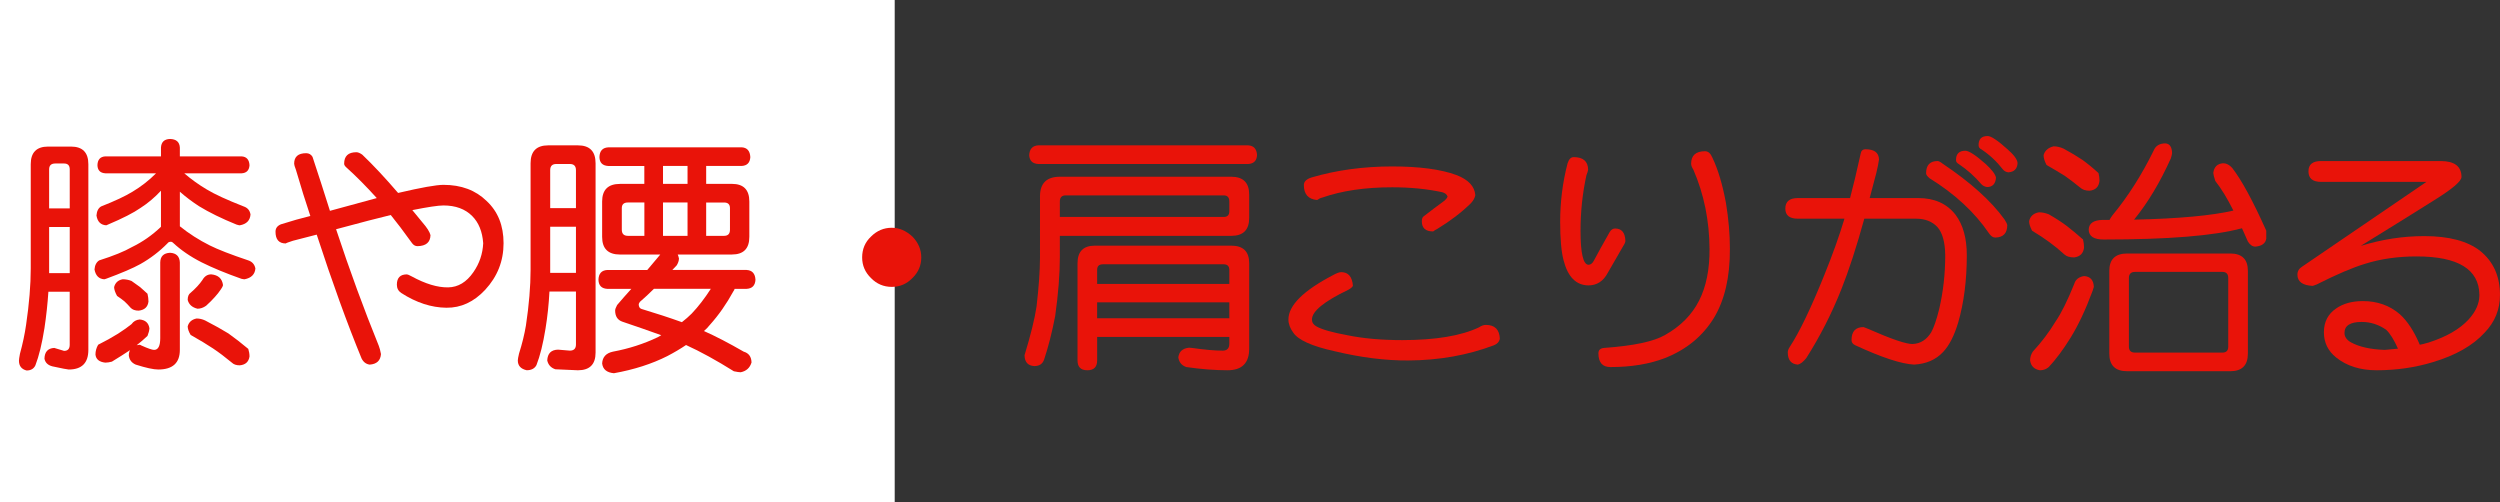 <?xml version="1.0" encoding="utf-8"?>
<!-- Generator: Adobe Illustrator 10.0, SVG Export Plug-In . SVG Version: 3.0.0 Build 76)  -->
<!DOCTYPE svg PUBLIC "-//W3C//DTD SVG 1.0//EN"    "http://www.w3.org/TR/2001/REC-SVG-20010904/DTD/svg10.dtd">
<svg 
	 xmlns:x="http://ns.adobe.com/Extensibility/1.0/" xmlns:i="http://ns.adobe.com/AdobeIllustrator/10.0/" xmlns:graph="http://ns.adobe.com/Graphs/1.0/" i:viewOrigin="0 32" i:rulerOrigin="0 0" i:pageBounds="0 32 320 0"
	 xmlns="http://www.w3.org/2000/svg" xmlns:xlink="http://www.w3.org/1999/xlink" xmlns:a="http://ns.adobe.com/AdobeSVGViewerExtensions/3.0/"
	 width="159.271" height="32" viewBox="0 0 159.271 32" overflow="visible" enable-background="new 0 0 159.271 32"
	 xml:space="preserve">
	<rect x="0" y="0" width="159.271" height="32" fill="#333333" stroke="none"/>
	<g id="レイヤー_1" i:layer="yes" i:editable="no" i:dimmedPercent="50" i:rgbTrio="#4F008000FFFF">
		<path i:knockout="Off" fill="#FFFFFF" d="M57,32H0V0h57V32z"/>
	</g>
	<g id="レイヤー_2" i:layer="yes" i:dimmedPercent="50" i:rgbTrio="#FFFF4F004F00">
		<g i:knockout="Off">
			<path i:knockout="Off" fill="#E91309" d="M3.067,9.338h1.453c0.739,0,1.109,0.375,1.109,1.125v11.828
				c0,0.833-0.417,1.25-1.25,1.25c-0.073,0-0.422-0.068-1.047-0.203c-0.281-0.073-0.448-0.234-0.5-0.484
				c0.01-0.438,0.219-0.667,0.625-0.688c0.01,0,0.219,0.063,0.625,0.188c0.239,0,0.359-0.131,0.359-0.391v-3.375H3.083
				c-0.052,0.781-0.136,1.553-0.25,2.313c-0.156,0.99-0.349,1.781-0.578,2.375c-0.104,0.219-0.292,0.328-0.563,0.328
				c-0.323-0.084-0.484-0.292-0.484-0.625c0-0.073,0.021-0.219,0.063-0.438c0.177-0.646,0.307-1.26,0.391-1.844
				c0.198-1.344,0.297-2.541,0.297-3.594v-6.641C1.958,9.713,2.328,9.338,3.067,9.338z M3.13,13.275h1.313v-2.484
				c0-0.25-0.12-0.375-0.359-0.375H3.521c-0.261,0-0.391,0.125-0.391,0.375V13.275z M3.13,17.4h1.313v-2.938H3.13v2.641
				C3.13,17.197,3.13,17.297,3.13,17.4z M15.396,9.963c0.313,0.021,0.479,0.208,0.5,0.563c-0.021,0.323-0.188,0.495-0.5,0.516
				h-3.656c0.448,0.386,0.927,0.729,1.438,1.031c0.5,0.302,1.281,0.662,2.344,1.078c0.25,0.083,0.396,0.255,0.438,0.516
				c-0.031,0.386-0.261,0.615-0.688,0.688c-0.031,0-0.099-0.016-0.203-0.047c-0.948-0.385-1.745-0.776-2.391-1.172
				c-0.448-0.292-0.854-0.599-1.219-0.922v2.203c0.583,0.469,1.219,0.875,1.906,1.219c0.521,0.261,1.338,0.578,2.453,0.953
				c0.25,0.083,0.401,0.255,0.453,0.516c-0.031,0.375-0.261,0.604-0.688,0.688c-0.042,0-0.109-0.01-0.203-0.031
				c-1-0.354-1.844-0.703-2.531-1.047c-0.719-0.364-1.333-0.786-1.844-1.266c-0.042-0.031-0.078-0.047-0.109-0.047
				c-0.104,0-0.177,0.031-0.219,0.094c-0.511,0.521-1.089,0.964-1.734,1.328c-0.469,0.261-1.198,0.573-2.188,0.938l-0.109,0.031
				c-0.344-0.021-0.552-0.229-0.625-0.625c0.021-0.271,0.12-0.463,0.297-0.578c0.917-0.292,1.609-0.573,2.078-0.844
				c0.688-0.333,1.307-0.766,1.859-1.297V12.15c-0.396,0.427-0.828,0.792-1.297,1.094c-0.448,0.313-1.141,0.667-2.078,1.063
				l-0.109,0.047c-0.354-0.021-0.563-0.229-0.625-0.625c0.021-0.281,0.12-0.474,0.297-0.578c0.875-0.344,1.542-0.656,2-0.938
				c0.542-0.323,1.042-0.713,1.5-1.172H6.708c-0.323-0.021-0.49-0.192-0.5-0.516c0.01-0.354,0.177-0.542,0.5-0.563h3.547V9.4
				c0.021-0.354,0.213-0.536,0.578-0.547c0.396,0.011,0.604,0.193,0.625,0.547v0.563H15.396z M10.833,16.104
				c0.396,0.021,0.604,0.224,0.625,0.609v5.578c0,0.833-0.458,1.25-1.375,1.25c-0.302,0-0.781-0.104-1.438-0.313
				c-0.261-0.115-0.406-0.308-0.438-0.578c0-0.136,0.026-0.25,0.078-0.344c-0.344,0.229-0.729,0.474-1.156,0.734
				c-0.156,0.041-0.297,0.063-0.422,0.063c-0.386-0.042-0.594-0.214-0.625-0.516c0-0.219,0.057-0.427,0.172-0.625
				c0.458-0.229,0.88-0.463,1.266-0.703c0.354-0.229,0.641-0.432,0.859-0.609c0.125-0.177,0.297-0.275,0.516-0.297
				c0.364,0.031,0.573,0.219,0.625,0.563C9.51,21.063,9.468,21.224,9.396,21.4c-0.208,0.198-0.438,0.396-0.688,0.594
				c0.052-0.01,0.114-0.021,0.188-0.031c0.021,0,0.057,0.016,0.109,0.047c0.417,0.188,0.688,0.281,0.813,0.281
				c0.26,0,0.391-0.25,0.391-0.75v-4.828C10.218,16.328,10.427,16.125,10.833,16.104z M7.817,17.791
				c0.198,0,0.385,0.037,0.563,0.109c0.229,0.156,0.411,0.287,0.547,0.391c0.135,0.115,0.292,0.256,0.469,0.422
				c0.042,0.178,0.063,0.344,0.063,0.5c-0.042,0.344-0.25,0.537-0.625,0.578c-0.229,0-0.401-0.063-0.516-0.188
				c-0.136-0.156-0.266-0.291-0.391-0.406c-0.125-0.104-0.281-0.219-0.469-0.344c-0.125-0.229-0.188-0.416-0.188-0.563
				C7.343,18.01,7.525,17.844,7.817,17.791z M13.458,17.479c0.448,0.042,0.698,0.271,0.75,0.688
				c-0.011,0.063-0.052,0.146-0.125,0.25c-0.125,0.188-0.255,0.354-0.391,0.5c-0.156,0.178-0.344,0.365-0.563,0.563
				c-0.177,0.125-0.359,0.188-0.547,0.188c-0.344-0.083-0.552-0.271-0.625-0.563c0-0.219,0.063-0.369,0.188-0.453
				c0.323-0.281,0.573-0.552,0.75-0.813C13.031,17.599,13.218,17.479,13.458,17.479z M12.521,20.291c0.188,0,0.37,0.042,0.547,0.125
				c0.604,0.313,1.099,0.589,1.484,0.828c0.396,0.281,0.817,0.609,1.266,0.984c0.052,0.166,0.078,0.328,0.078,0.484
				c-0.052,0.344-0.261,0.531-0.625,0.563c-0.219,0-0.386-0.058-0.5-0.172c-0.427-0.354-0.828-0.656-1.203-0.906
				s-0.849-0.536-1.422-0.859c-0.125-0.208-0.188-0.391-0.188-0.547C12.031,20.521,12.218,20.354,12.521,20.291z"/>
			<path i:knockout="Off" fill="#E91309" d="M19.505,9.76c0.177,0,0.313,0.078,0.406,0.234c0.396,1.198,0.766,2.344,1.109,3.438
				l2.984-0.813c-0.667-0.739-1.313-1.391-1.938-1.953c-0.094-0.083-0.141-0.161-0.141-0.234c0-0.489,0.26-0.734,0.781-0.734
				c0.104,0,0.229,0.052,0.375,0.156c0.688,0.656,1.448,1.469,2.281,2.438c1.469-0.344,2.432-0.516,2.891-0.516
				c1.135,0,2.052,0.344,2.75,1.031c0.719,0.667,1.078,1.563,1.078,2.688c0,1.136-0.391,2.125-1.172,2.969
				c-0.719,0.771-1.542,1.151-2.469,1.141c-0.958-0.01-1.917-0.322-2.875-0.938c-0.188-0.125-0.281-0.302-0.281-0.531
				c0-0.438,0.213-0.656,0.641-0.656c0.042,0,0.141,0.042,0.297,0.125c0.875,0.479,1.651,0.714,2.328,0.703
				c0.635-0.01,1.172-0.333,1.609-0.969c0.385-0.552,0.594-1.167,0.625-1.844c-0.052-0.739-0.287-1.317-0.703-1.734
				c-0.448-0.448-1.058-0.672-1.828-0.672c-0.333,0-0.995,0.099-1.984,0.297c0.219,0.271,0.432,0.531,0.641,0.781
				c0.292,0.333,0.463,0.604,0.516,0.813c-0.011,0.458-0.287,0.693-0.828,0.703c-0.136,0-0.25-0.063-0.344-0.188
				c-0.531-0.739-0.984-1.338-1.359-1.797c-0.74,0.177-1.901,0.479-3.484,0.906c0.864,2.615,1.771,5.089,2.719,7.422
				c0.052,0.125,0.099,0.302,0.141,0.531c-0.031,0.416-0.271,0.641-0.719,0.672c-0.229-0.031-0.401-0.162-0.516-0.391
				c-0.917-2.229-1.87-4.859-2.859-7.891c-0.448,0.115-0.953,0.245-1.516,0.391c-0.292,0.094-0.443,0.151-0.453,0.172
				c-0.438,0-0.656-0.25-0.656-0.75c0-0.219,0.114-0.375,0.344-0.469c0.688-0.219,1.313-0.396,1.875-0.531
				c-0.292-0.864-0.599-1.849-0.922-2.953c-0.073-0.188-0.109-0.313-0.109-0.375C18.739,9.984,18.994,9.76,19.505,9.76z"/>
			<path i:knockout="Off" fill="#E91309" d="M34.927,9.26h1.891c0.75,0,1.125,0.38,1.125,1.141v12.063
				c0,0.75-0.375,1.125-1.125,1.125c-0.104,0-0.583-0.021-1.438-0.063c-0.281-0.094-0.453-0.281-0.516-0.563
				c0.021-0.448,0.25-0.678,0.688-0.688c0.021,0,0.271,0.021,0.75,0.063c0.26,0,0.391-0.131,0.391-0.391v-3.375h-1.688
				c-0.042,0.803-0.125,1.589-0.25,2.359c-0.156,0.969-0.349,1.744-0.578,2.328c-0.115,0.219-0.323,0.328-0.625,0.328
				c-0.375-0.084-0.563-0.292-0.563-0.625c0-0.073,0.026-0.219,0.078-0.438c0.198-0.625,0.344-1.219,0.438-1.781
				c0.198-1.322,0.297-2.505,0.297-3.547V10.4C33.802,9.64,34.177,9.26,34.927,9.26z M35.052,13.26h1.641v-2.422
				c0-0.26-0.13-0.391-0.391-0.391h-0.859c-0.261,0-0.391,0.13-0.391,0.391V13.26z M35.052,17.385h1.641v-2.938h-1.641v2.75
				C35.052,17.271,35.052,17.333,35.052,17.385z M47.255,9.385c0.344,0.021,0.526,0.229,0.547,0.625
				c-0.021,0.354-0.203,0.542-0.547,0.563h-2.266v1.141h1.641c0.739,0,1.109,0.375,1.109,1.125v2.25c0,0.75-0.37,1.125-1.109,1.125
				h-3.453c0.031,0.073,0.057,0.156,0.078,0.25c0,0.136-0.047,0.281-0.141,0.438c-0.094,0.104-0.188,0.203-0.281,0.297h4.734
				c0.354,0.021,0.542,0.229,0.563,0.625c-0.021,0.365-0.208,0.558-0.563,0.578h-0.766c-0.011,0.053-0.037,0.104-0.078,0.156
				c-0.438,0.803-0.938,1.516-1.5,2.141c-0.115,0.146-0.24,0.276-0.375,0.391c0.729,0.323,1.573,0.761,2.531,1.313
				c0.323,0.094,0.489,0.322,0.5,0.688c-0.104,0.344-0.333,0.552-0.688,0.625c-0.094,0-0.24-0.021-0.438-0.063
				c-1.115-0.698-2.13-1.256-3.047-1.672c-0.354,0.239-0.75,0.474-1.188,0.703c-0.99,0.5-2.125,0.864-3.406,1.094
				c-0.458-0.042-0.708-0.25-0.75-0.625c0.021-0.406,0.25-0.656,0.688-0.75c1.01-0.188,1.963-0.494,2.859-0.922
				c0.083-0.041,0.156-0.083,0.219-0.125c-0.75-0.271-1.573-0.557-2.469-0.859c-0.313-0.104-0.469-0.344-0.469-0.719
				c0-0.072,0.042-0.188,0.125-0.344c0.292-0.344,0.594-0.688,0.906-1.031h-1.531c-0.365-0.021-0.552-0.213-0.563-0.578
				c0.01-0.396,0.198-0.604,0.563-0.625h2.547c0.271-0.323,0.547-0.651,0.828-0.984h-2.563c-0.761,0-1.141-0.375-1.141-1.125v-2.25
				c0-0.75,0.38-1.125,1.141-1.125h1.547v-1.141h-2.297c-0.365-0.021-0.552-0.208-0.563-0.563c0.01-0.396,0.198-0.604,0.563-0.625
				H47.255z M41.052,15.025V12.9h-1.047c-0.261,0-0.391,0.12-0.391,0.359v1.375c0,0.261,0.13,0.391,0.391,0.391H41.052z
				 M43.442,20.525c0.229-0.177,0.438-0.359,0.625-0.547c0.417-0.438,0.823-0.963,1.219-1.578h-3.625
				c-0.292,0.292-0.589,0.568-0.891,0.828c-0.052,0.073-0.078,0.125-0.078,0.156c0,0.156,0.057,0.256,0.172,0.297
				C41.802,19.963,42.661,20.244,43.442,20.525z M43.802,11.713v-1.141h-1.563v1.141H43.802z M43.802,15.025V12.9h-1.563v2.125
				H43.802z M46.13,15.025c0.25,0,0.375-0.13,0.375-0.391V13.26c0-0.239-0.125-0.359-0.375-0.359h-1.141v2.125H46.13z"/>
			<path i:knockout="Off" fill="#E91309" d="M56.817,14.51c0.469,0,0.906,0.188,1.313,0.563c0.375,0.386,0.563,0.828,0.563,1.328
				c0,0.511-0.188,0.948-0.563,1.313c-0.365,0.375-0.802,0.563-1.313,0.563c-0.521,0-0.964-0.188-1.328-0.563
				c-0.375-0.364-0.563-0.802-0.563-1.313c0-0.531,0.188-0.974,0.563-1.328C55.864,14.697,56.307,14.51,56.817,14.51z"/>
			<path i:knockout="Off" fill="#E91309" d="M72.38,11.26h6.063c0.76,0,1.141,0.38,1.141,1.141v1.484
				c0,0.761-0.38,1.141-1.141,1.141H67.521V16.4c0,1.073-0.099,2.318-0.297,3.734c-0.198,1.031-0.433,1.953-0.703,2.766
				c-0.094,0.281-0.302,0.422-0.625,0.422c-0.406-0.021-0.615-0.25-0.625-0.688c0.396-1.302,0.651-2.338,0.766-3.109
				c0.146-1.26,0.219-2.302,0.219-3.125V12.51c0-0.833,0.422-1.25,1.266-1.25H72.38z M79.521,9.26
				c0.354,0.021,0.542,0.229,0.563,0.625c-0.021,0.354-0.208,0.542-0.563,0.563H66.146c-0.365-0.021-0.558-0.208-0.578-0.563
				c0.021-0.396,0.213-0.604,0.578-0.625H79.521z M67.521,13.822h10.438c0.239,0,0.359-0.12,0.359-0.359v-0.625
				c0-0.26-0.12-0.391-0.359-0.391H67.896c-0.25,0-0.375,0.13-0.375,0.391V13.822z M69.755,15.65h8.688
				c0.76,0,1.141,0.375,1.141,1.125v5.438c0,0.916-0.458,1.375-1.375,1.375c-0.813,0-1.688-0.068-2.625-0.203
				c-0.292-0.094-0.464-0.297-0.516-0.609c0.042-0.375,0.271-0.584,0.688-0.625c0.021,0,0.083,0.005,0.188,0.016
				c0.802,0.114,1.453,0.172,1.953,0.172c0.281,0,0.422-0.151,0.422-0.453v-0.422h-8.422v1.5c0,0.416-0.208,0.625-0.625,0.625
				c-0.417,0-0.625-0.209-0.625-0.625v-6.188C68.646,16.025,69.015,15.65,69.755,15.65z M69.896,18.088h8.422v-0.891
				c0-0.239-0.12-0.359-0.359-0.359h-7.703c-0.24,0-0.359,0.12-0.359,0.359V18.088z M69.896,20.275h8.422V19.26h-8.422V20.275z"/>
			<path i:knockout="Off" fill="#E91309" d="M85.442,17.338c0.458,0,0.708,0.292,0.75,0.875c-0.042,0.084-0.141,0.167-0.297,0.25
				c-1.542,0.74-2.313,1.37-2.313,1.891c0,0.188,0.094,0.334,0.281,0.438c0.344,0.198,1,0.386,1.969,0.563
				c1.01,0.209,2.177,0.313,3.5,0.313c2.114,0,3.745-0.271,4.891-0.813c0.156-0.104,0.302-0.156,0.438-0.156
				c0.573,0,0.87,0.297,0.891,0.891c-0.042,0.188-0.167,0.323-0.375,0.406c-1.677,0.635-3.495,0.958-5.453,0.969
				c-1.458,0.01-3.031-0.188-4.719-0.594c-1.417-0.313-2.287-0.703-2.609-1.172c-0.208-0.281-0.313-0.563-0.313-0.844
				c0-0.896,0.948-1.838,2.844-2.828C85.156,17.4,85.328,17.338,85.442,17.338z M88.692,10.604c1.739,0,3.104,0.183,4.094,0.547
				c0.76,0.292,1.161,0.719,1.203,1.281c-0.031,0.177-0.125,0.349-0.281,0.516c-0.594,0.583-1.302,1.125-2.125,1.625
				c-0.104,0.052-0.198,0.109-0.281,0.172c-0.479,0-0.719-0.213-0.719-0.641c0-0.167,0.042-0.276,0.125-0.328
				c0.417-0.323,0.859-0.656,1.328-1c0.094-0.083,0.156-0.167,0.188-0.25c-0.042-0.135-0.156-0.229-0.344-0.281
				c-0.969-0.208-2.031-0.313-3.188-0.313c-1.719,0-3.203,0.219-4.453,0.656c-0.104,0.021-0.214,0.073-0.328,0.156
				c-0.563-0.052-0.844-0.37-0.844-0.953c0-0.219,0.161-0.38,0.484-0.484C85.146,10.838,86.859,10.604,88.692,10.604z"/>
			<path i:knockout="Off" fill="#E91309" d="M100.255,10.01c0.604,0,0.911,0.266,0.922,0.797c-0.011,0.083-0.047,0.203-0.109,0.359
				c-0.25,1.146-0.375,2.323-0.375,3.531c0,1.427,0.167,2.151,0.5,2.172c0.146,0,0.266-0.094,0.359-0.281
				c0.219-0.417,0.547-1.01,0.984-1.781c0.094-0.167,0.213-0.25,0.359-0.25c0.417,0,0.635,0.261,0.656,0.781
				c0,0.083-0.042,0.188-0.125,0.313c-0.208,0.365-0.542,0.943-1,1.734c-0.281,0.531-0.693,0.797-1.234,0.797
				c-0.781-0.01-1.308-0.541-1.578-1.594c-0.146-0.552-0.219-1.37-0.219-2.453c0-1.271,0.156-2.51,0.469-3.719
				C99.947,10.146,100.078,10.01,100.255,10.01z M108.63,9.635c0.198,0,0.354,0.141,0.469,0.422c0.354,0.74,0.641,1.698,0.859,2.875
				c0.167,1.011,0.25,1.984,0.25,2.922c0.01,1.803-0.333,3.276-1.031,4.422c-0.719,1.156-1.75,2-3.094,2.531
				c-0.99,0.385-2.151,0.578-3.484,0.578c-0.511,0-0.766-0.292-0.766-0.875c0-0.209,0.12-0.323,0.359-0.344
				c1.885-0.135,3.182-0.411,3.891-0.828c0.979-0.552,1.698-1.275,2.156-2.172c0.458-0.896,0.682-2,0.672-3.313
				c-0.011-1.802-0.354-3.484-1.031-5.047c-0.094-0.146-0.141-0.271-0.141-0.375C107.739,9.9,108.036,9.635,108.63,9.635z"/>
			<path i:knockout="Off" fill="#E91309" d="M114.536,12.619h3.328c0.198-0.739,0.422-1.677,0.672-2.813
				c0.031-0.198,0.135-0.297,0.313-0.297c0.563,0,0.849,0.219,0.859,0.656c-0.031,0.229-0.089,0.516-0.172,0.859l-0.422,1.594h3.094
				c1.031,0,1.823,0.354,2.375,1.063c0.479,0.636,0.719,1.495,0.719,2.578c0,1.594-0.183,3.021-0.547,4.281
				c-0.25,0.844-0.573,1.475-0.969,1.891c-0.458,0.489-1.073,0.755-1.844,0.797c-0.813-0.042-2.063-0.453-3.75-1.234
				c-0.156-0.072-0.234-0.182-0.234-0.328c0-0.552,0.255-0.828,0.766-0.828c0.01,0,0.104,0.037,0.281,0.109
				c1.489,0.656,2.438,0.979,2.844,0.969c0.5-0.021,0.896-0.271,1.188-0.75c0.167-0.302,0.333-0.786,0.5-1.453
				c0.26-1.104,0.391-2.255,0.391-3.453c-0.011-0.833-0.177-1.432-0.5-1.797c-0.333-0.354-0.787-0.531-1.359-0.531h-3.297
				c-0.49,1.781-0.979,3.287-1.469,4.516c-0.615,1.542-1.359,3-2.234,4.375c-0.198,0.239-0.375,0.375-0.531,0.406
				c-0.427-0.031-0.641-0.292-0.641-0.781c0-0.104,0.042-0.219,0.125-0.344c0.614-0.938,1.344-2.453,2.188-4.547
				c0.542-1.333,0.974-2.542,1.297-3.625h-2.969c-0.531,0-0.797-0.213-0.797-0.641C113.739,12.843,114.005,12.619,114.536,12.619z
				 M123.442,10.26c0.073,0,0.182,0.058,0.328,0.172c1.771,1.188,3.078,2.365,3.922,3.531c0.104,0.156,0.167,0.281,0.188,0.375
				c0,0.521-0.255,0.787-0.766,0.797c-0.146,0-0.281-0.094-0.406-0.281c-0.906-1.333-2.167-2.5-3.781-3.5
				c-0.146-0.125-0.219-0.229-0.219-0.313C122.708,10.521,122.953,10.26,123.442,10.26z M125.208,9.604
				c0.229,0,0.661,0.281,1.297,0.844c0.406,0.375,0.625,0.667,0.656,0.875c-0.031,0.396-0.224,0.594-0.578,0.594
				c-0.156-0.031-0.276-0.094-0.359-0.188c-0.417-0.489-0.896-0.917-1.438-1.281c-0.115-0.063-0.172-0.146-0.172-0.25
				C124.614,9.802,124.812,9.604,125.208,9.604z M126.63,8.666c0.219,0,0.641,0.281,1.266,0.844c0.406,0.354,0.62,0.646,0.641,0.875
				c-0.021,0.375-0.219,0.573-0.594,0.594c-0.146-0.021-0.261-0.083-0.344-0.188c-0.396-0.51-0.854-0.938-1.375-1.281
				c-0.115-0.052-0.172-0.141-0.172-0.266C126.052,8.859,126.244,8.666,126.63,8.666z"/>
			<path i:knockout="Off" fill="#E91309" d="M129.896,13.525c0.198,0,0.406,0.042,0.625,0.125c0.469,0.271,0.854,0.521,1.156,0.75
				c0.323,0.25,0.667,0.537,1.031,0.859c0.042,0.177,0.063,0.349,0.063,0.516c-0.042,0.365-0.25,0.573-0.625,0.625
				c-0.281,0-0.49-0.063-0.625-0.188c-0.333-0.302-0.651-0.563-0.953-0.781c-0.292-0.219-0.662-0.463-1.109-0.734
				c-0.125-0.239-0.188-0.442-0.188-0.609C129.343,13.775,129.552,13.588,129.896,13.525z M132.771,17.588
				c0.396,0.021,0.604,0.25,0.625,0.688c-0.021,0.063-0.047,0.146-0.078,0.25c-0.448,1.209-0.922,2.214-1.422,3.016
				c-0.458,0.739-0.917,1.354-1.375,1.844c-0.156,0.135-0.344,0.203-0.563,0.203c-0.365-0.063-0.573-0.271-0.625-0.625
				c0-0.198,0.057-0.386,0.172-0.563c0.552-0.594,1.036-1.234,1.453-1.922c0.354-0.51,0.75-1.307,1.188-2.391
				C132.229,17.807,132.437,17.641,132.771,17.588z M130.833,9.322c0.198,0,0.406,0.047,0.625,0.141
				c0.479,0.261,0.88,0.5,1.203,0.719c0.323,0.229,0.667,0.511,1.031,0.844c0.042,0.156,0.063,0.323,0.063,0.5
				c-0.042,0.375-0.25,0.583-0.625,0.625c-0.261,0-0.464-0.067-0.609-0.203c-0.344-0.281-0.672-0.531-0.984-0.75
				c-0.302-0.188-0.688-0.417-1.156-0.688c-0.125-0.239-0.188-0.448-0.188-0.625C130.275,9.593,130.489,9.406,130.833,9.322z
				 M137.958,9.135c0.271,0.021,0.411,0.229,0.422,0.625c0,0.042-0.026,0.151-0.078,0.328c-0.688,1.531-1.469,2.833-2.344,3.906
				c2.823-0.063,4.932-0.255,6.328-0.578c-0.386-0.771-0.771-1.401-1.156-1.891c-0.073-0.229-0.115-0.396-0.125-0.5
				c0.042-0.385,0.25-0.594,0.625-0.625c0.208,0,0.401,0.099,0.578,0.297c0.594,0.761,1.317,2.094,2.172,4v0.5
				c-0.042,0.302-0.271,0.474-0.688,0.516c-0.188,0-0.349-0.109-0.484-0.328c-0.125-0.292-0.25-0.573-0.375-0.844
				c-1.761,0.479-4.698,0.719-8.813,0.719c-0.625,0-0.943-0.208-0.953-0.625c0.01-0.406,0.307-0.614,0.891-0.625
				c0.146,0,0.292,0,0.438,0c0.031-0.073,0.094-0.172,0.188-0.297c0.989-1.198,1.864-2.573,2.625-4.125
				C137.333,9.286,137.583,9.135,137.958,9.135z M135.521,16.15h6.563c0.75,0,1.125,0.37,1.125,1.109v5.266
				c0,0.75-0.375,1.125-1.125,1.125h-6.563c-0.761,0-1.141-0.375-1.141-1.125V17.26C134.38,16.521,134.76,16.15,135.521,16.15z
				 M141.583,22.463c0.25,0,0.375-0.125,0.375-0.375v-4.375c0-0.26-0.125-0.391-0.375-0.391h-5.563
				c-0.261,0-0.391,0.131-0.391,0.391v4.375c0,0.25,0.13,0.375,0.391,0.375H141.583z"/>
			<path i:knockout="Off" fill="#E91309" d="M147.864,10.26h7.625c0.885,0,1.328,0.339,1.328,1.016c0,0.271-0.599,0.776-1.797,1.516
				c-1.021,0.646-2.563,1.604-4.625,2.875c1.344-0.417,2.692-0.625,4.047-0.625c1.583,0,2.776,0.318,3.578,0.953
				c0.833,0.677,1.25,1.609,1.25,2.797c0,0.928-0.328,1.729-0.984,2.406c-0.74,0.813-1.839,1.438-3.297,1.875
				c-1.136,0.344-2.328,0.516-3.578,0.516c-1.042,0-1.901-0.271-2.578-0.813c-0.521-0.417-0.781-0.953-0.781-1.609
				s0.26-1.161,0.781-1.516c0.448-0.313,1.016-0.469,1.703-0.469c0.917,0,1.698,0.276,2.344,0.828
				c0.489,0.438,0.917,1.089,1.281,1.953c0.125-0.021,0.313-0.067,0.563-0.141c1.135-0.364,1.984-0.854,2.547-1.469
				c0.458-0.5,0.688-1.021,0.688-1.563c-0.021-1.635-1.354-2.453-4-2.453c-1.198,0-2.292,0.156-3.281,0.469
				c-0.771,0.229-1.797,0.667-3.078,1.313c-0.156,0.063-0.245,0.094-0.266,0.094c-0.646-0.031-0.969-0.271-0.969-0.719
				c0-0.219,0.104-0.391,0.313-0.516l7.906-5.391h-6.719c-0.531,0-0.797-0.224-0.797-0.672
				C147.067,10.479,147.333,10.26,147.864,10.26z M152.771,22.213c-0.25-0.563-0.5-0.963-0.75-1.203c-0.479-0.333-1-0.5-1.563-0.5
				c-0.729,0-1.094,0.234-1.094,0.703c0,0.24,0.135,0.438,0.406,0.594c0.531,0.292,1.25,0.453,2.156,0.484
				C152.104,22.28,152.385,22.254,152.771,22.213z"/>
		</g>
	</g>
</svg>
